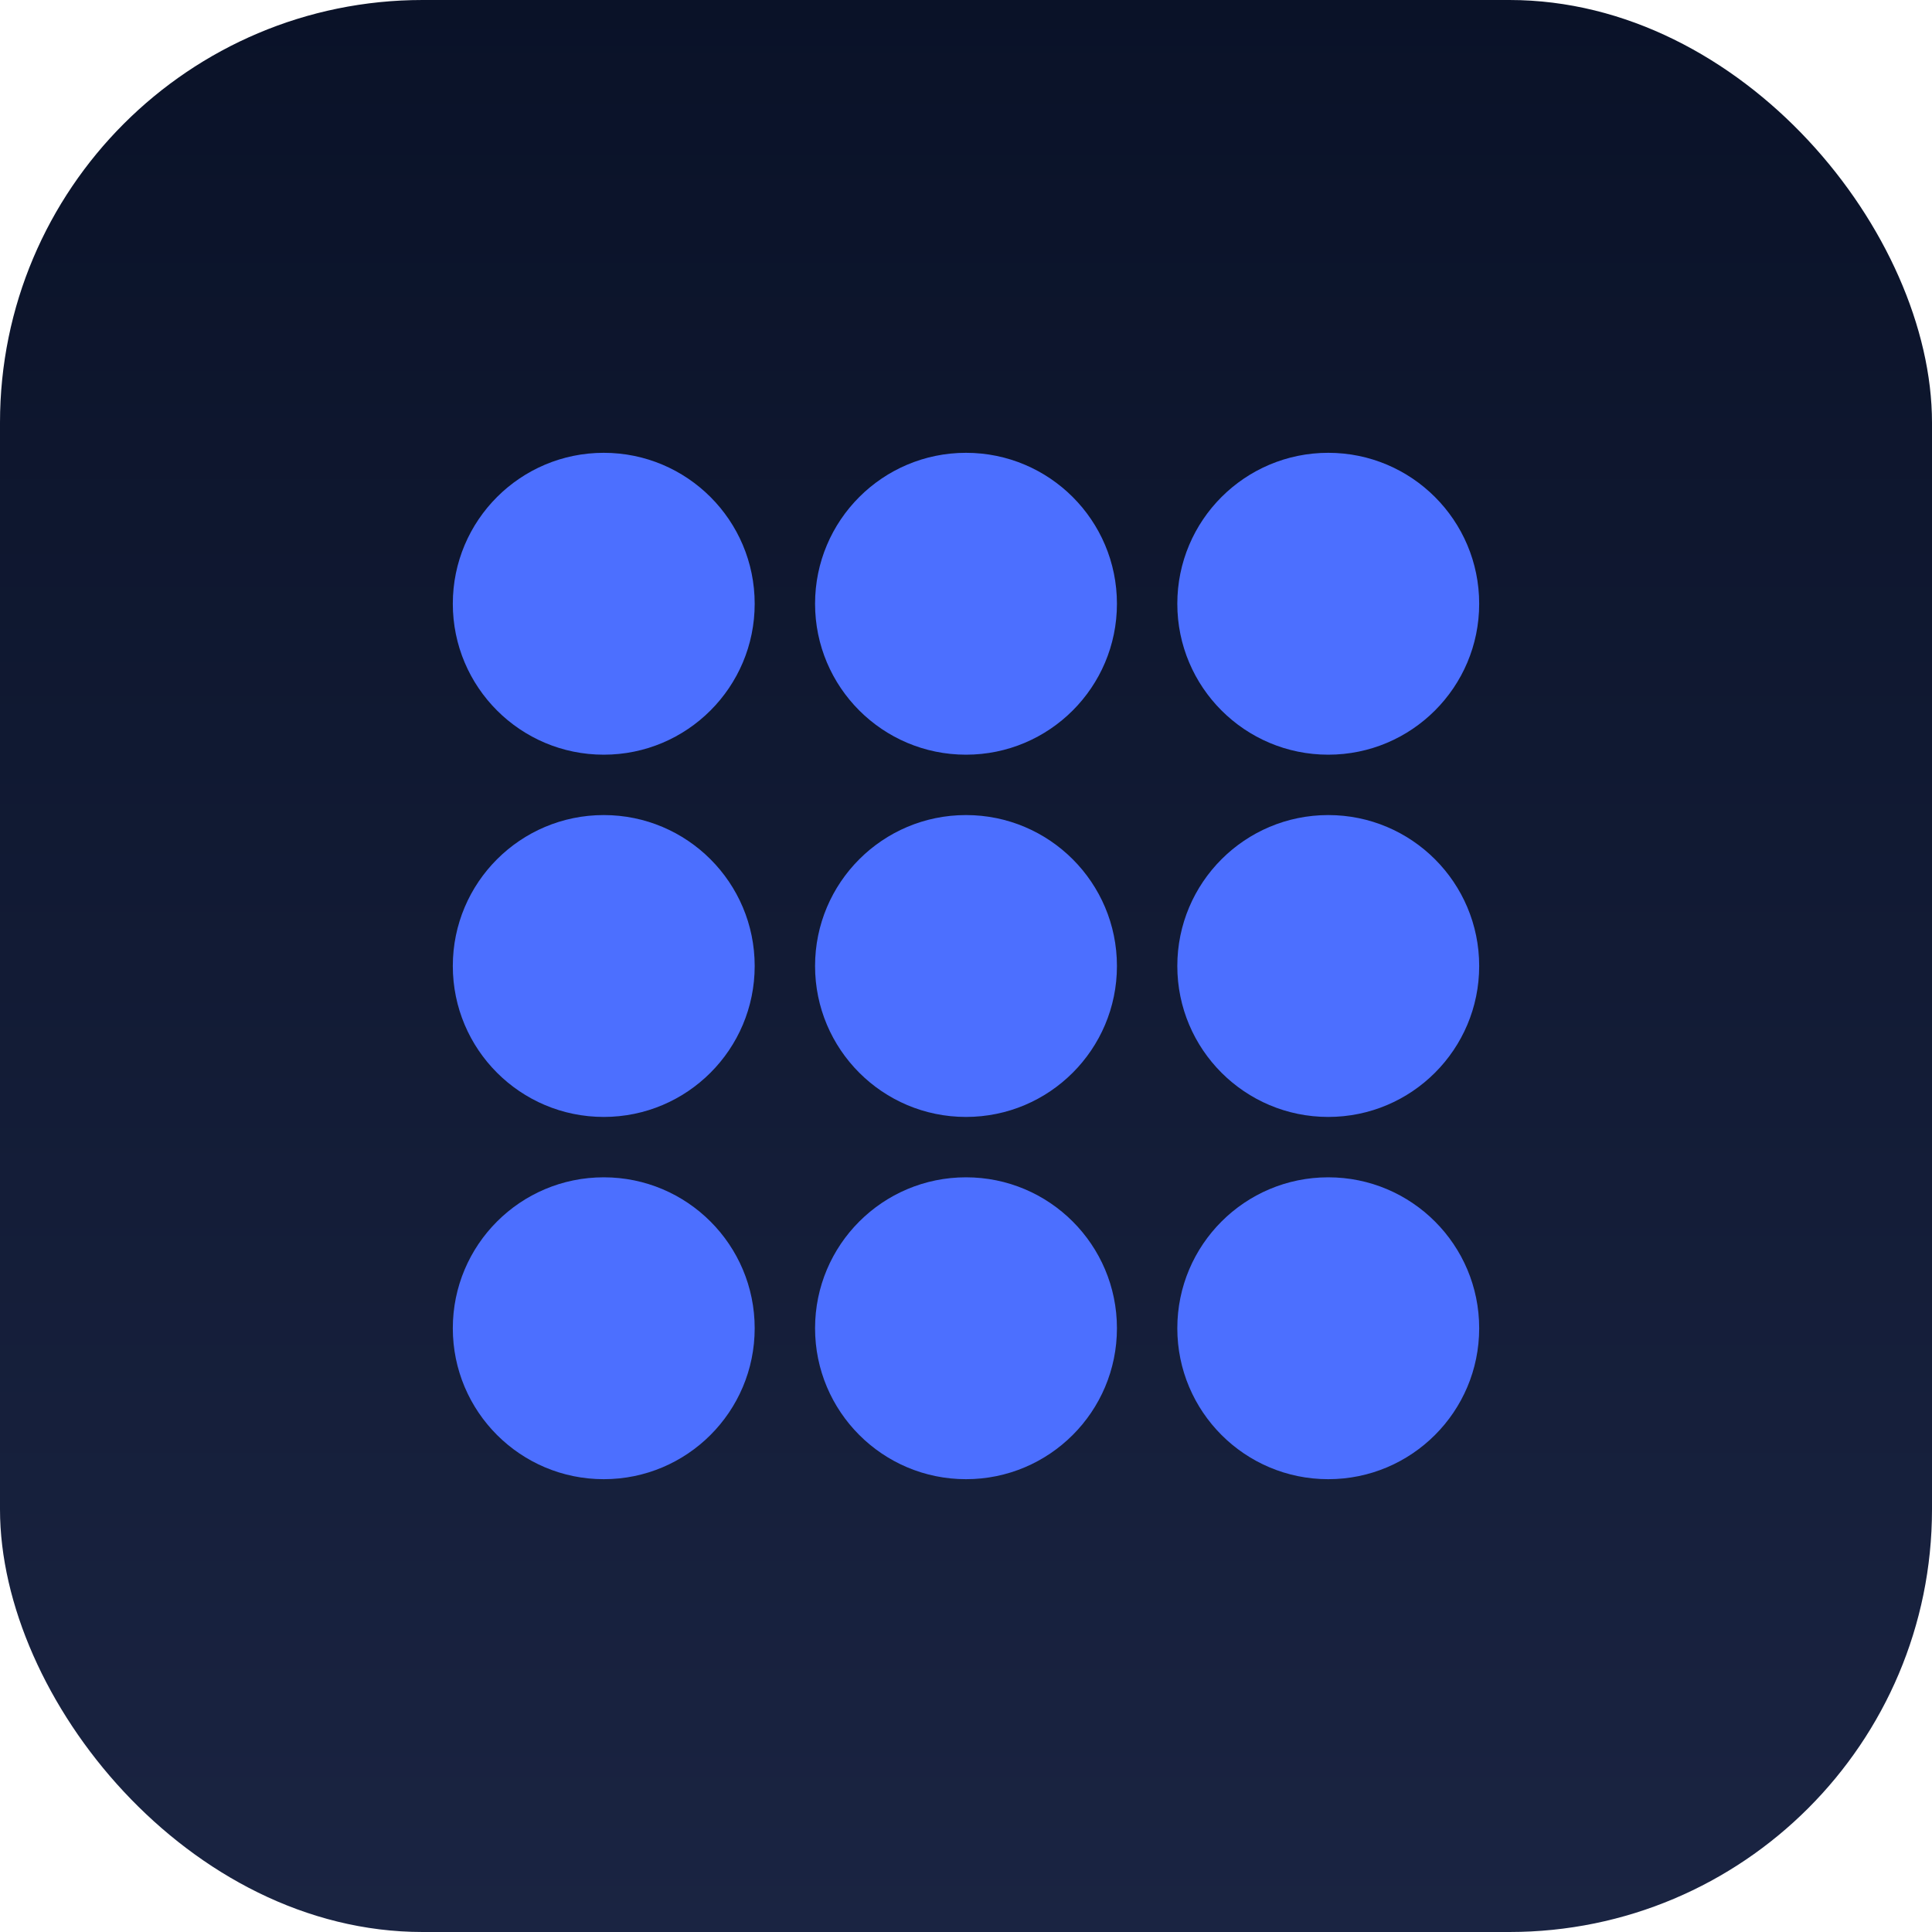 <?xml version="1.0" encoding="UTF-8"?>
<svg xmlns="http://www.w3.org/2000/svg" viewBox="0 0 64 64">
  <defs>
    <linearGradient id="bg" x1="0" x2="0" y1="0" y2="1">
      <stop offset="0%" stop-color="#0a1228"/>
      <stop offset="100%" stop-color="#1a2442"/>
    </linearGradient>
  </defs>
  <rect width="64" height="64" rx="14" fill="url(#bg)"/>
  <!-- 3x3 dot grid -->
  <circle cx="20" cy="20" r="5" fill="#4c6fff"/>
  <circle cx="32" cy="20" r="5" fill="#4c6fff"/>
  <circle cx="44" cy="20" r="5" fill="#4c6fff"/>
  <circle cx="20" cy="32" r="5" fill="#4c6fff"/>
  <circle cx="32" cy="32" r="5" fill="#4c6fff"/>
  <circle cx="44" cy="32" r="5" fill="#4c6fff"/>
  <circle cx="20" cy="44" r="5" fill="#4c6fff"/>
  <circle cx="32" cy="44" r="5" fill="#4c6fff"/>
  <circle cx="44" cy="44" r="5" fill="#4c6fff"/>
</svg>
